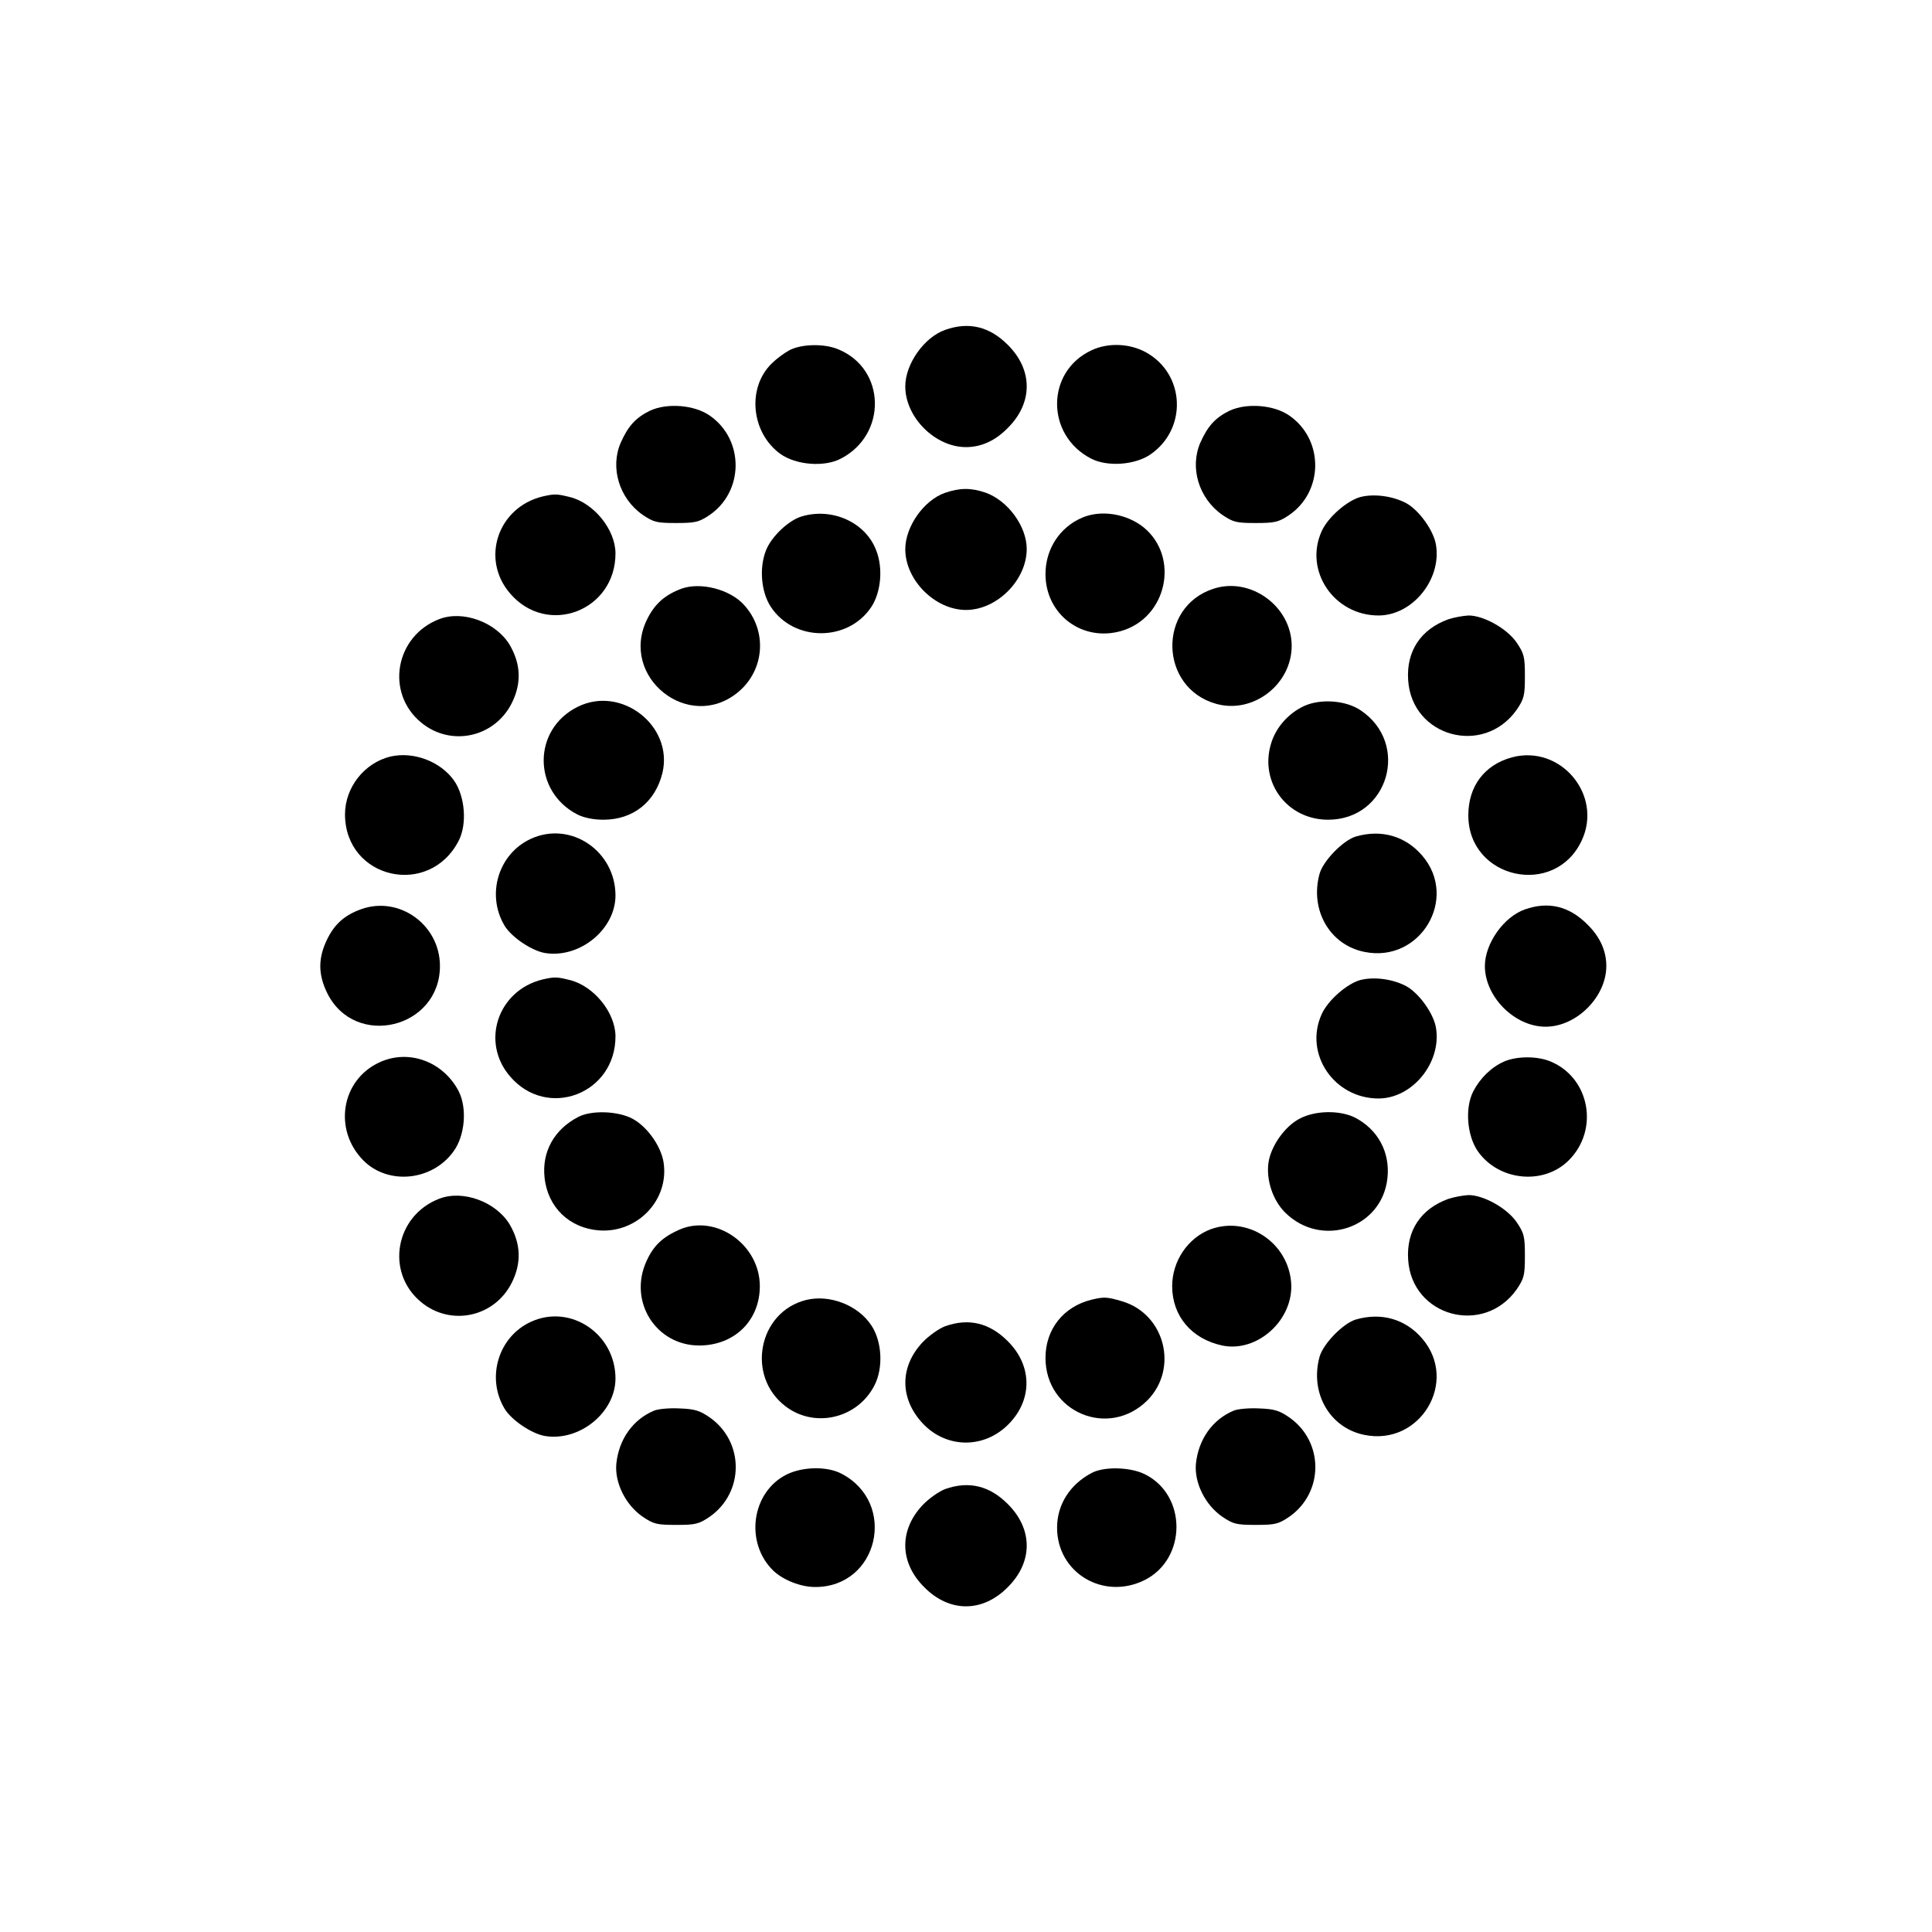<?xml version="1.0" standalone="no"?>
<!DOCTYPE svg PUBLIC "-//W3C//DTD SVG 20010904//EN"
 "http://www.w3.org/TR/2001/REC-SVG-20010904/DTD/svg10.dtd">
<svg version="1.0" xmlns="http://www.w3.org/2000/svg"
 width="700pt" height="700pt" viewBox="0 0 700 700"
 preserveAspectRatio="xMidYMid meet">
<g transform="translate(0,700) scale(0.1,-0.1)"
fill="#000000" stroke="none">
<path d="M3425 5805 c-77 -27 -145 -124 -145 -205 0 -112 108 -220 220 -220
55 0 106 23 151 69 92 91 92 211 0 302 -66 66 -141 84 -226 54z"/>
<path d="M2860 5731 c-20 -11 -48 -32 -64 -48 -91 -89 -74 -252 32 -328 57
-40 158 -48 218 -17 169 87 164 325 -8 396 -51 22 -134 20 -178 -3z"/>
<path d="M3955 5731 c-166 -77 -167 -308 -1 -393 59 -30 159 -23 215 16 134
93 125 292 -18 370 -59 32 -136 35 -196 7z"/>
<path d="M2355 5512 c-51 -25 -79 -55 -106 -116 -39 -90 -6 -201 79 -261 40
-27 51 -30 121 -30 68 0 83 3 119 27 128 85 130 274 4 362 -56 39 -154 47
-217 18z"/>
<path d="M4455 5512 c-51 -25 -79 -55 -106 -116 -39 -90 -6 -201 79 -261 40
-27 51 -30 121 -30 68 0 83 3 119 27 128 85 130 274 4 362 -56 39 -154 47
-217 18z"/>
<path d="M3423 5214 c-76 -27 -143 -122 -143 -204 0 -112 108 -220 220 -220
112 0 220 108 220 221 0 82 -68 175 -149 204 -53 18 -93 18 -148 -1z"/>
<path d="M1965 5201 c-162 -40 -224 -227 -117 -351 135 -158 383 -63 382 146
-1 86 -78 181 -165 203 -48 12 -56 12 -100 2z"/>
<path d="M4928 5199 c-49 -14 -117 -74 -139 -123 -66 -144 45 -307 207 -306
122 1 227 130 207 255 -8 52 -61 126 -108 152 -49 26 -117 35 -167 22z"/>
<path d="M2905 5129 c-48 -14 -111 -74 -130 -124 -25 -64 -17 -151 18 -204 84
-127 280 -127 364 0 35 53 43 140 18 204 -38 102 -159 157 -270 124z"/>
<path d="M3920 5124 c-81 -35 -132 -114 -132 -204 0 -147 134 -247 275 -206
165 48 212 267 81 375 -62 50 -155 65 -224 35z"/>
<path d="M2469 4867 c-61 -23 -97 -55 -125 -112 -101 -208 152 -410 330 -263
97 80 107 223 22 316 -51 57 -158 84 -227 59z"/>
<path d="M4397 4867 c-204 -66 -197 -359 9 -417 134 -38 274 70 274 210 0 142
-148 251 -283 207z"/>
<path d="M1592 4757 c-160 -61 -197 -267 -66 -375 108 -89 267 -54 329 72 35
71 32 140 -8 209 -49 82 -169 127 -255 94z"/>
<path d="M5247 4756 c-99 -36 -152 -115 -145 -220 13 -206 273 -277 393 -108
27 40 30 51 30 122 0 71 -3 82 -30 122 -35 51 -120 98 -174 98 -20 -1 -53 -7
-74 -14z"/>
<path d="M2093 4439 c-164 -81 -164 -306 -1 -390 24 -12 58 -19 94 -19 108 0
188 64 214 169 41 171 -149 319 -307 240z"/>
<path d="M4725 4442 c-58 -27 -103 -79 -120 -137 -42 -140 59 -275 207 -275
218 0 299 276 117 397 -54 36 -145 42 -204 15z"/>
<path d="M1415 4259 c-95 -23 -165 -112 -165 -210 1 -234 305 -303 412 -95 31
60 23 161 -17 218 -49 69 -146 106 -230 87z"/>
<path d="M5478 4256 c-99 -27 -158 -104 -158 -210 0 -231 314 -300 411 -91 77
165 -77 348 -253 301z"/>
<path d="M1924 3961 c-117 -53 -163 -200 -97 -313 24 -42 99 -93 148 -101 125
-20 254 85 255 207 1 162 -162 273 -306 207z"/>
<path d="M4912 3969 c-46 -14 -118 -88 -131 -135 -36 -131 37 -258 163 -283
202 -41 342 194 209 349 -61 71 -148 96 -241 69z"/>
<path d="M1309 3706 c-59 -21 -96 -53 -123 -108 -34 -69 -34 -128 0 -197 101
-202 408 -127 408 99 0 149 -147 255 -285 206z"/>
<path d="M5525 3705 c-77 -27 -145 -124 -145 -205 0 -112 108 -220 220 -220
112 0 220 108 220 220 0 55 -23 106 -69 151 -66 66 -141 84 -226 54z"/>
<path d="M1965 3451 c-162 -40 -224 -227 -117 -351 135 -158 383 -63 382 146
-1 86 -78 181 -165 203 -48 12 -56 12 -100 2z"/>
<path d="M4928 3449 c-49 -14 -117 -74 -139 -123 -66 -144 45 -307 207 -306
122 1 227 130 207 255 -8 52 -61 126 -108 152 -49 26 -117 35 -167 22z"/>
<path d="M1375 3151 c-139 -64 -168 -244 -59 -355 90 -91 250 -75 327 32 42
57 50 157 19 218 -56 108 -181 154 -287 105z"/>
<path d="M5450 3154 c-46 -20 -87 -60 -112 -108 -31 -60 -23 -161 17 -218 76
-107 238 -123 329 -32 111 111 76 299 -66 358 -47 20 -122 20 -168 0z"/>
<path d="M2095 2953 c-87 -45 -132 -126 -122 -219 11 -108 90 -184 198 -192
140 -10 255 112 233 248 -10 59 -60 129 -113 157 -53 28 -149 31 -196 6z"/>
<path d="M4709 2947 c-54 -28 -104 -99 -113 -159 -9 -62 15 -136 60 -181 132
-131 352 -57 371 125 10 94 -35 176 -118 219 -55 27 -143 26 -200 -4z"/>
<path d="M1592 2657 c-160 -61 -197 -267 -66 -375 108 -89 267 -54 329 72 35
71 32 140 -8 209 -49 82 -169 127 -255 94z"/>
<path d="M5247 2656 c-99 -36 -152 -115 -145 -220 13 -206 273 -277 393 -108
27 40 30 51 30 122 0 71 -3 82 -30 122 -35 51 -120 98 -174 98 -20 -1 -53 -7
-74 -14z"/>
<path d="M2462 2545 c-61 -27 -94 -58 -119 -113 -68 -146 33 -308 192 -307
127 1 218 91 218 215 0 151 -159 262 -291 205z"/>
<path d="M4386 2546 c-82 -31 -139 -115 -139 -206 0 -108 70 -191 181 -215
128 -27 261 94 250 229 -12 145 -158 241 -292 192z"/>
<path d="M2921 2290 c-174 -43 -219 -277 -74 -386 106 -80 260 -43 321 76 33
63 28 160 -11 218 -48 73 -151 113 -236 92z"/>
<path d="M3955 2291 c-102 -25 -167 -107 -167 -211 0 -197 229 -293 369 -154
114 115 64 313 -91 359 -54 16 -65 17 -111 6z"/>
<path d="M1924 2211 c-117 -53 -163 -200 -97 -313 24 -42 99 -93 148 -101 125
-20 254 85 255 207 1 162 -162 273 -306 207z"/>
<path d="M4912 2219 c-46 -14 -118 -88 -131 -135 -36 -131 37 -258 163 -283
202 -41 342 194 209 349 -61 71 -148 96 -241 69z"/>
<path d="M3425 2195 c-22 -8 -59 -34 -82 -58 -83 -88 -84 -203 -1 -293 82 -89
214 -95 304 -12 95 88 98 217 5 309 -66 66 -141 84 -226 54z"/>
<path d="M2370 1889 c-77 -32 -128 -104 -137 -193 -6 -68 33 -148 95 -191 40
-27 51 -30 122 -30 71 0 82 3 122 30 125 88 125 271 0 359 -36 25 -54 31 -110
33 -37 2 -78 -2 -92 -8z"/>
<path d="M4470 1889 c-77 -32 -128 -104 -137 -193 -6 -68 33 -148 95 -191 40
-27 51 -30 122 -30 71 0 82 3 122 30 125 88 125 271 0 359 -36 25 -54 31 -110
33 -37 2 -78 -2 -92 -8z"/>
<path d="M2851 1658 c-128 -63 -154 -247 -49 -349 36 -34 99 -59 151 -59 230
-1 300 305 95 411 -52 27 -140 25 -197 -3z"/>
<path d="M3955 1663 c-78 -41 -125 -114 -125 -198 0 -164 168 -264 317 -190
154 77 154 309 0 384 -53 26 -148 28 -192 4z"/>
<path d="M3425 1605 c-22 -8 -59 -34 -82 -58 -86 -91 -84 -209 6 -298 91 -92
211 -92 302 0 92 91 92 211 0 302 -66 66 -141 84 -226 54z"/>
</g>
</svg>
